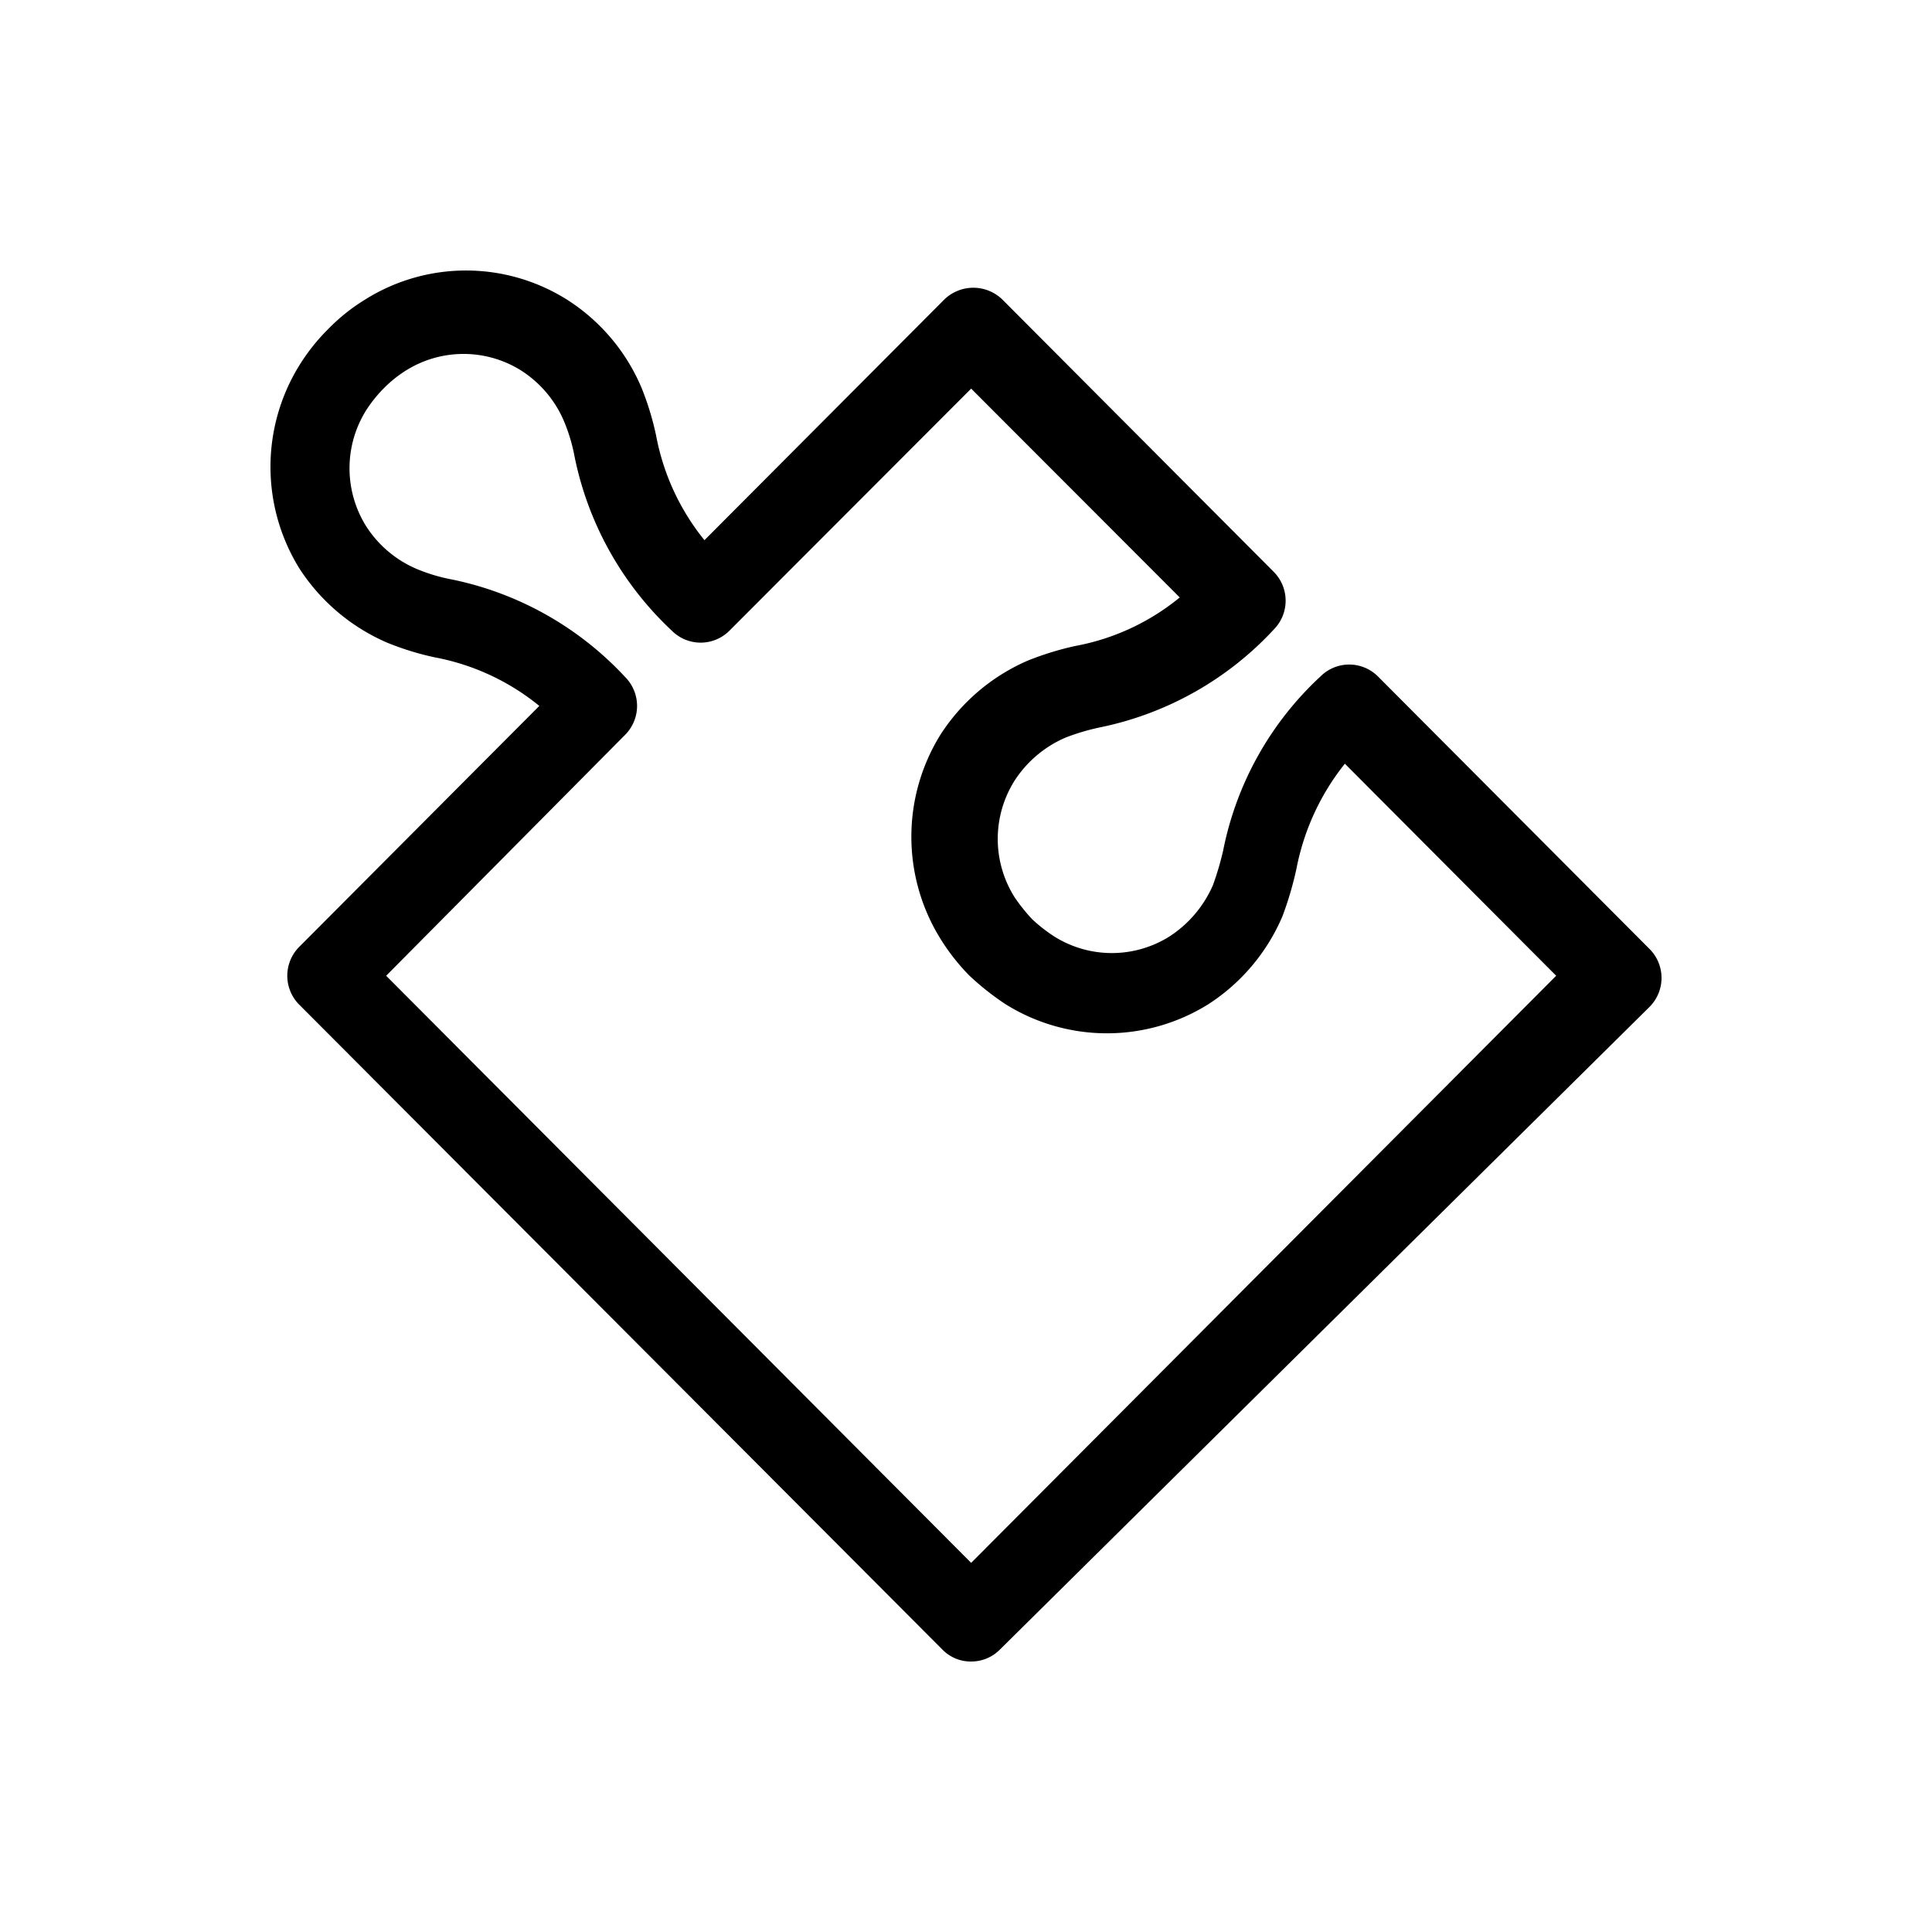 <svg viewBox="0 0 100 100" xmlns="http://www.w3.org/2000/svg"><path d="M50.267 86a2.046 2.046 0 0 1-1.49-.62L15.487 52a2.12 2.12 0 0 1 0-2.99l12.428-12.472a12.07 12.07 0 0 0-5.398-2.511 14.584 14.584 0 0 1-2.475-.762 10.244 10.244 0 0 1-4.526-3.81 9.986 9.986 0 0 1 0-10.58 10.27 10.27 0 0 1 1.49-1.862 9.705 9.705 0 0 1 1.828-1.467 9.815 9.815 0 0 1 10.571 0 10.036 10.036 0 0 1 3.796 4.514c.325.804.58 1.635.759 2.483a12.152 12.152 0 0 0 2.502 5.417l12.427-12.47a2.16 2.16 0 0 1 2.98 0l14.058 14.107a2.12 2.12 0 0 1 0 2.99 16.854 16.854 0 0 1-8.94 5.051c-.623.128-1.235.308-1.828.537a5.938 5.938 0 0 0-2.643 2.229 5.658 5.658 0 0 0 0 6.038c.27.399.571.776.9 1.128a8.25 8.25 0 0 0 1.153.903 5.609 5.609 0 0 0 5.96 0 6.032 6.032 0 0 0 2.25-2.652c.215-.59.393-1.193.533-1.806a16.691 16.691 0 0 1 5.033-9 2.105 2.105 0 0 1 2.98 0l14.058 14.107a2.12 2.12 0 0 1 0 2.991L51.757 85.379a2.078 2.078 0 0 1-1.49.62zm-30.28-35.495l30.28 30.388 30.28-30.388L69.61 39.529a12.492 12.492 0 0 0-2.502 5.417 17.616 17.616 0 0 1-.73 2.483 10.148 10.148 0 0 1-3.825 4.543 9.899 9.899 0 0 1-10.515 0c-.67-.443-1.3-.943-1.884-1.495a10.972 10.972 0 0 1-1.462-1.863 10.015 10.015 0 0 1 0-10.609 10.188 10.188 0 0 1 4.499-3.809 15.4 15.4 0 0 1 2.474-.762 11.93 11.93 0 0 0 5.398-2.51L50.267 20.115l-12.512 12.53a2.105 2.105 0 0 1-2.98 0 16.944 16.944 0 0 1-5.033-9 9 9 0 0 0-.534-1.806 5.808 5.808 0 0 0-2.221-2.653 5.608 5.608 0 0 0-5.989 0c-.408.257-.785.56-1.124.903-.35.351-.661.74-.928 1.157a5.659 5.659 0 0 0 0 5.982 5.797 5.797 0 0 0 2.643 2.229c.58.241 1.182.421 1.8.536a16.853 16.853 0 0 1 8.968 5.05 2.12 2.12 0 0 1 0 2.991l-12.37 12.472z"/></svg>